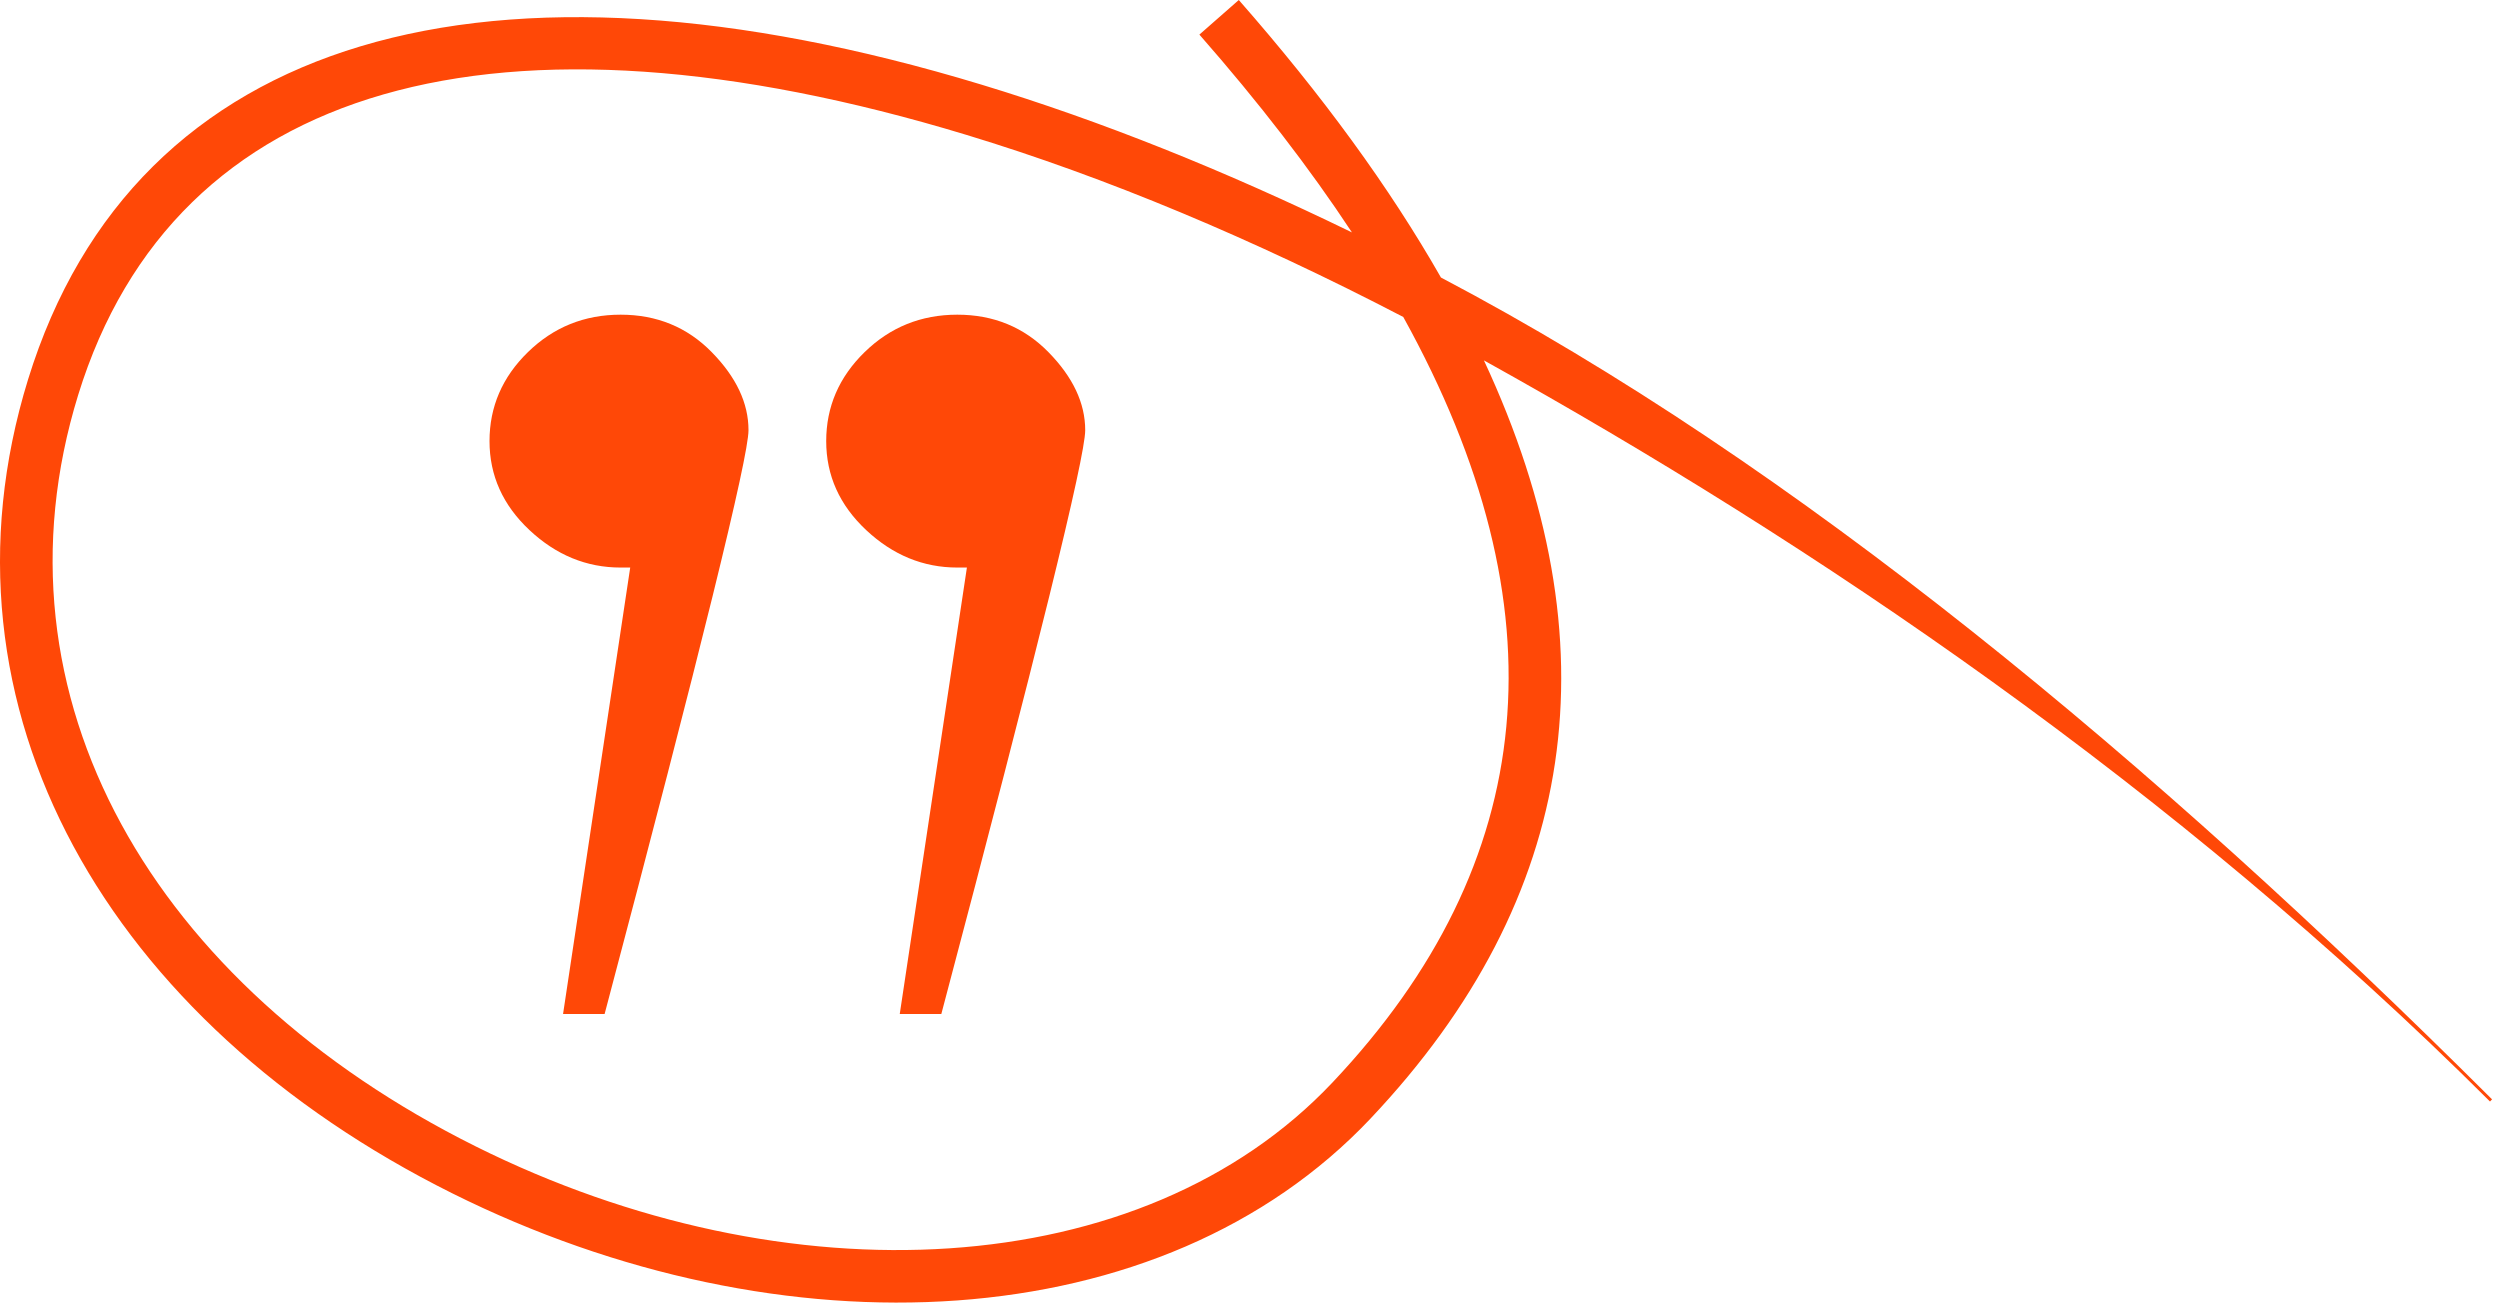<?xml version="1.0" encoding="utf-8"?>
<svg xmlns="http://www.w3.org/2000/svg" width="143" height="75" viewBox="0 0 143 75">
    <g fill="#FF4807" fill-rule="nonzero">
        <path d="M78.401 63.975c-11.923 12.63-33.626 13.706-52.537 4.28-19.599-9.77-30.089-27.66-24.258-46.552C7.722 1.887 28.056-3.68 56.146 4.843c6.807 2.065 13.914 4.909 21.185 8.451-2.418-3.67-5.326-7.44-8.726-11.315L70.859 0c4.783 5.449 8.638 10.742 11.563 15.874 20.308 10.687 40.639 27.583 60.124 47.009l-.118.124C124.376 45.01 103.738 31.09 84.88 20.614c7.56 16.214 5.443 30.732-6.479 43.36zM55.276 7.714C28.568-.39 9.996 4.694 4.473 22.587-.871 39.902 8.8 56.397 27.203 65.57c17.836 8.891 38.123 7.885 49.017-3.654C88.1 49.33 89.502 34.816 80.267 18.131c-8.614-4.482-17.02-7.999-24.991-10.417z"/>
        <path d="M53.844 58c5.487-20.714 8.23-31.845 8.23-33.393 0-1.547-.701-3.036-2.103-4.464C58.569 18.714 56.83 18 54.758 18s-3.84.714-5.304 2.143c-1.463 1.428-2.195 3.125-2.195 5.09 0 1.963.762 3.66 2.286 5.088 1.525 1.429 3.262 2.143 5.213 2.143h.549L51.466 58h2.378zm-19.26 0c5.487-20.714 8.23-31.845 8.23-33.393 0-1.547-.7-3.036-2.103-4.464C39.31 18.714 37.571 18 35.5 18c-2.073 0-3.841.714-5.304 2.143C28.732 21.57 28 23.268 28 25.233c0 1.963.762 3.66 2.286 5.088 1.524 1.429 3.262 2.143 5.213 2.143h.549L32.207 58h2.377z"/>
    </g>
</svg>